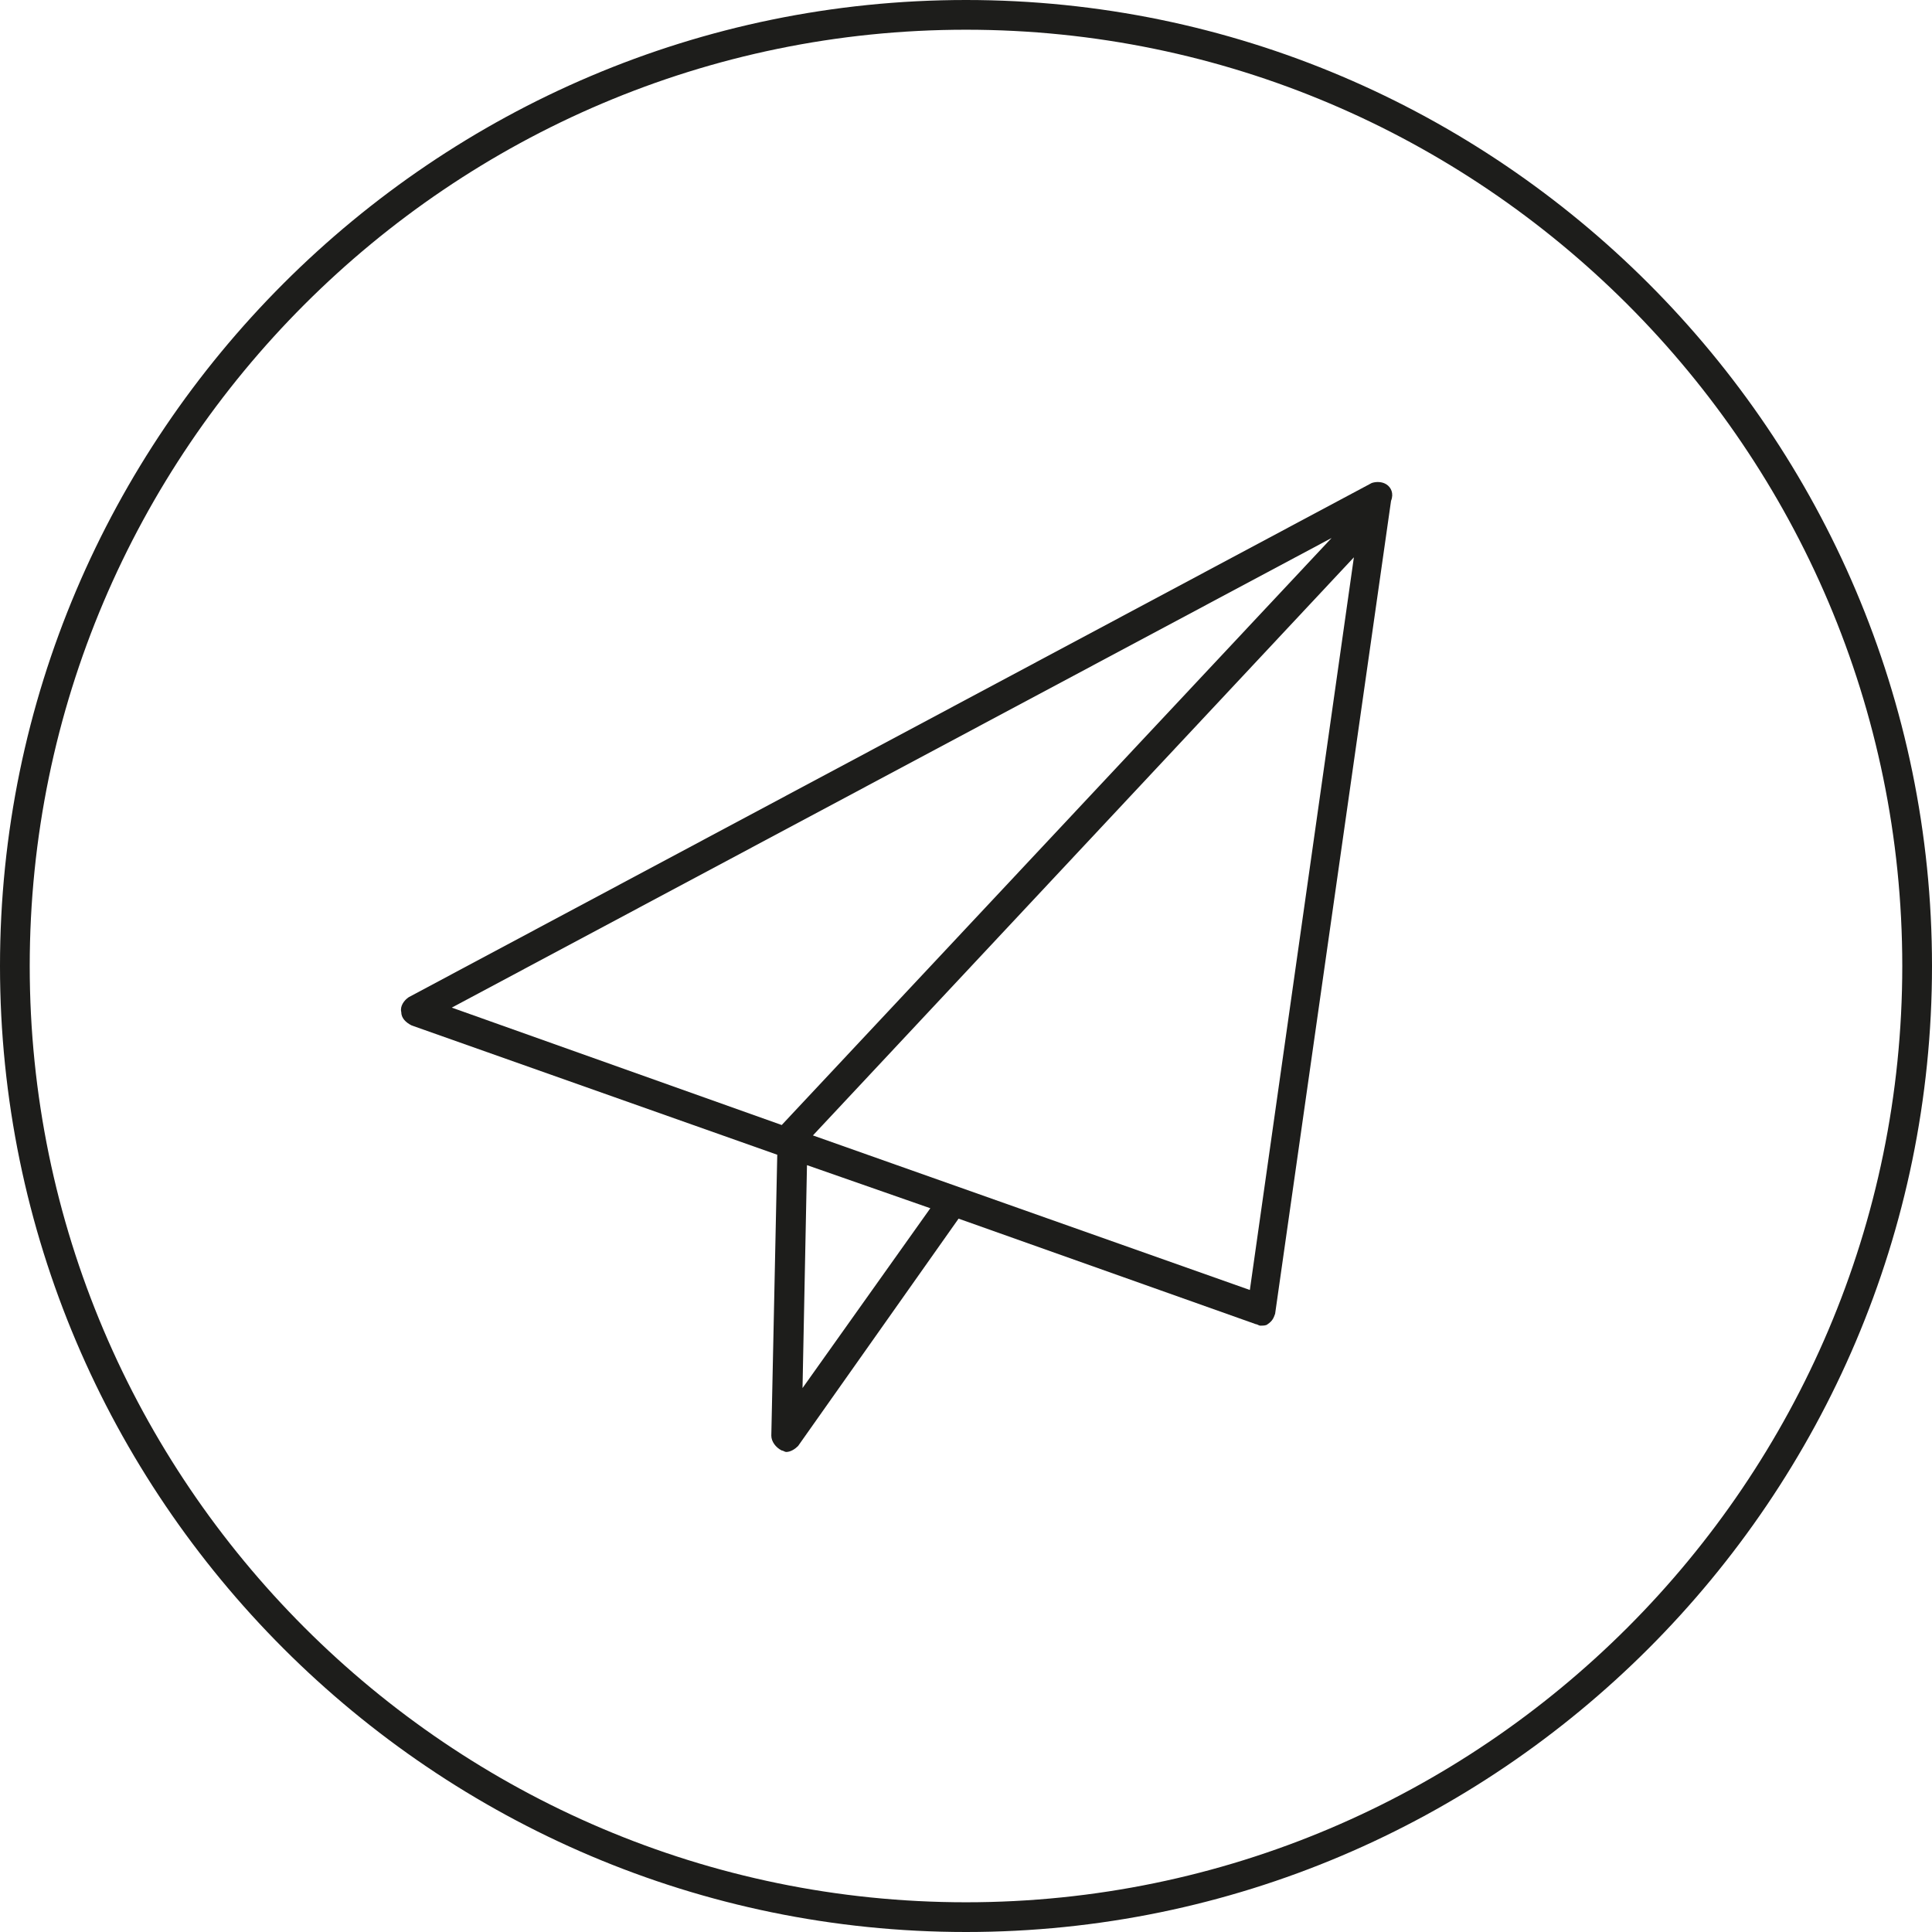 <?xml version="1.0" encoding="UTF-8"?> <svg xmlns="http://www.w3.org/2000/svg" xmlns:xlink="http://www.w3.org/1999/xlink" version="1.1" id="Ebene_2_00000131356650501128117860000009697644236006946742_" x="0px" y="0px" viewBox="0 0 130 130" style="enable-background:new 0 0 130 130;" xml:space="preserve"> <style type="text/css"> .st0{fill:#1D1D1B;} </style> <g> <path class="st0" d="M65,0C29.2,0,0,29.2,0,65s29.2,65,65,65s65-29.2,65-65S100.8,0,65,0z M65,128C30.3,128,2,99.7,2,65 C2,30.3,30.3,2,65,2s63,28.3,63,63C128,99.7,99.7,128,65,128z"></path> <path class="st0" d="M93.3,32.6c-0.3-0.2-0.7-0.2-1-0.1L27.5,67.1c-0.3,0.2-0.6,0.6-0.5,1c0,0.4,0.3,0.7,0.7,0.9l24.6,8.7 l-0.4,18.9c0,0.4,0.3,0.8,0.7,1c0.1,0,0.2,0.1,0.3,0.1c0.3,0,0.6-0.2,0.8-0.4L64.5,82l20,7.1c0.1,0,0.2,0.1,0.3,0.1 c0.2,0,0.4,0,0.5-0.1c0.3-0.2,0.4-0.4,0.5-0.7l7.8-54.7C93.8,33.2,93.6,32.8,93.3,32.6z M89.6,36.2l-37,39.5l-22.2-7.9L89.6,36.2z M54,93.4l0.3-15l8.3,2.9L54,93.4z M84.1,86.8L54.7,76.4l36.4-38.9L84.1,86.8z"></path> </g> </svg> 